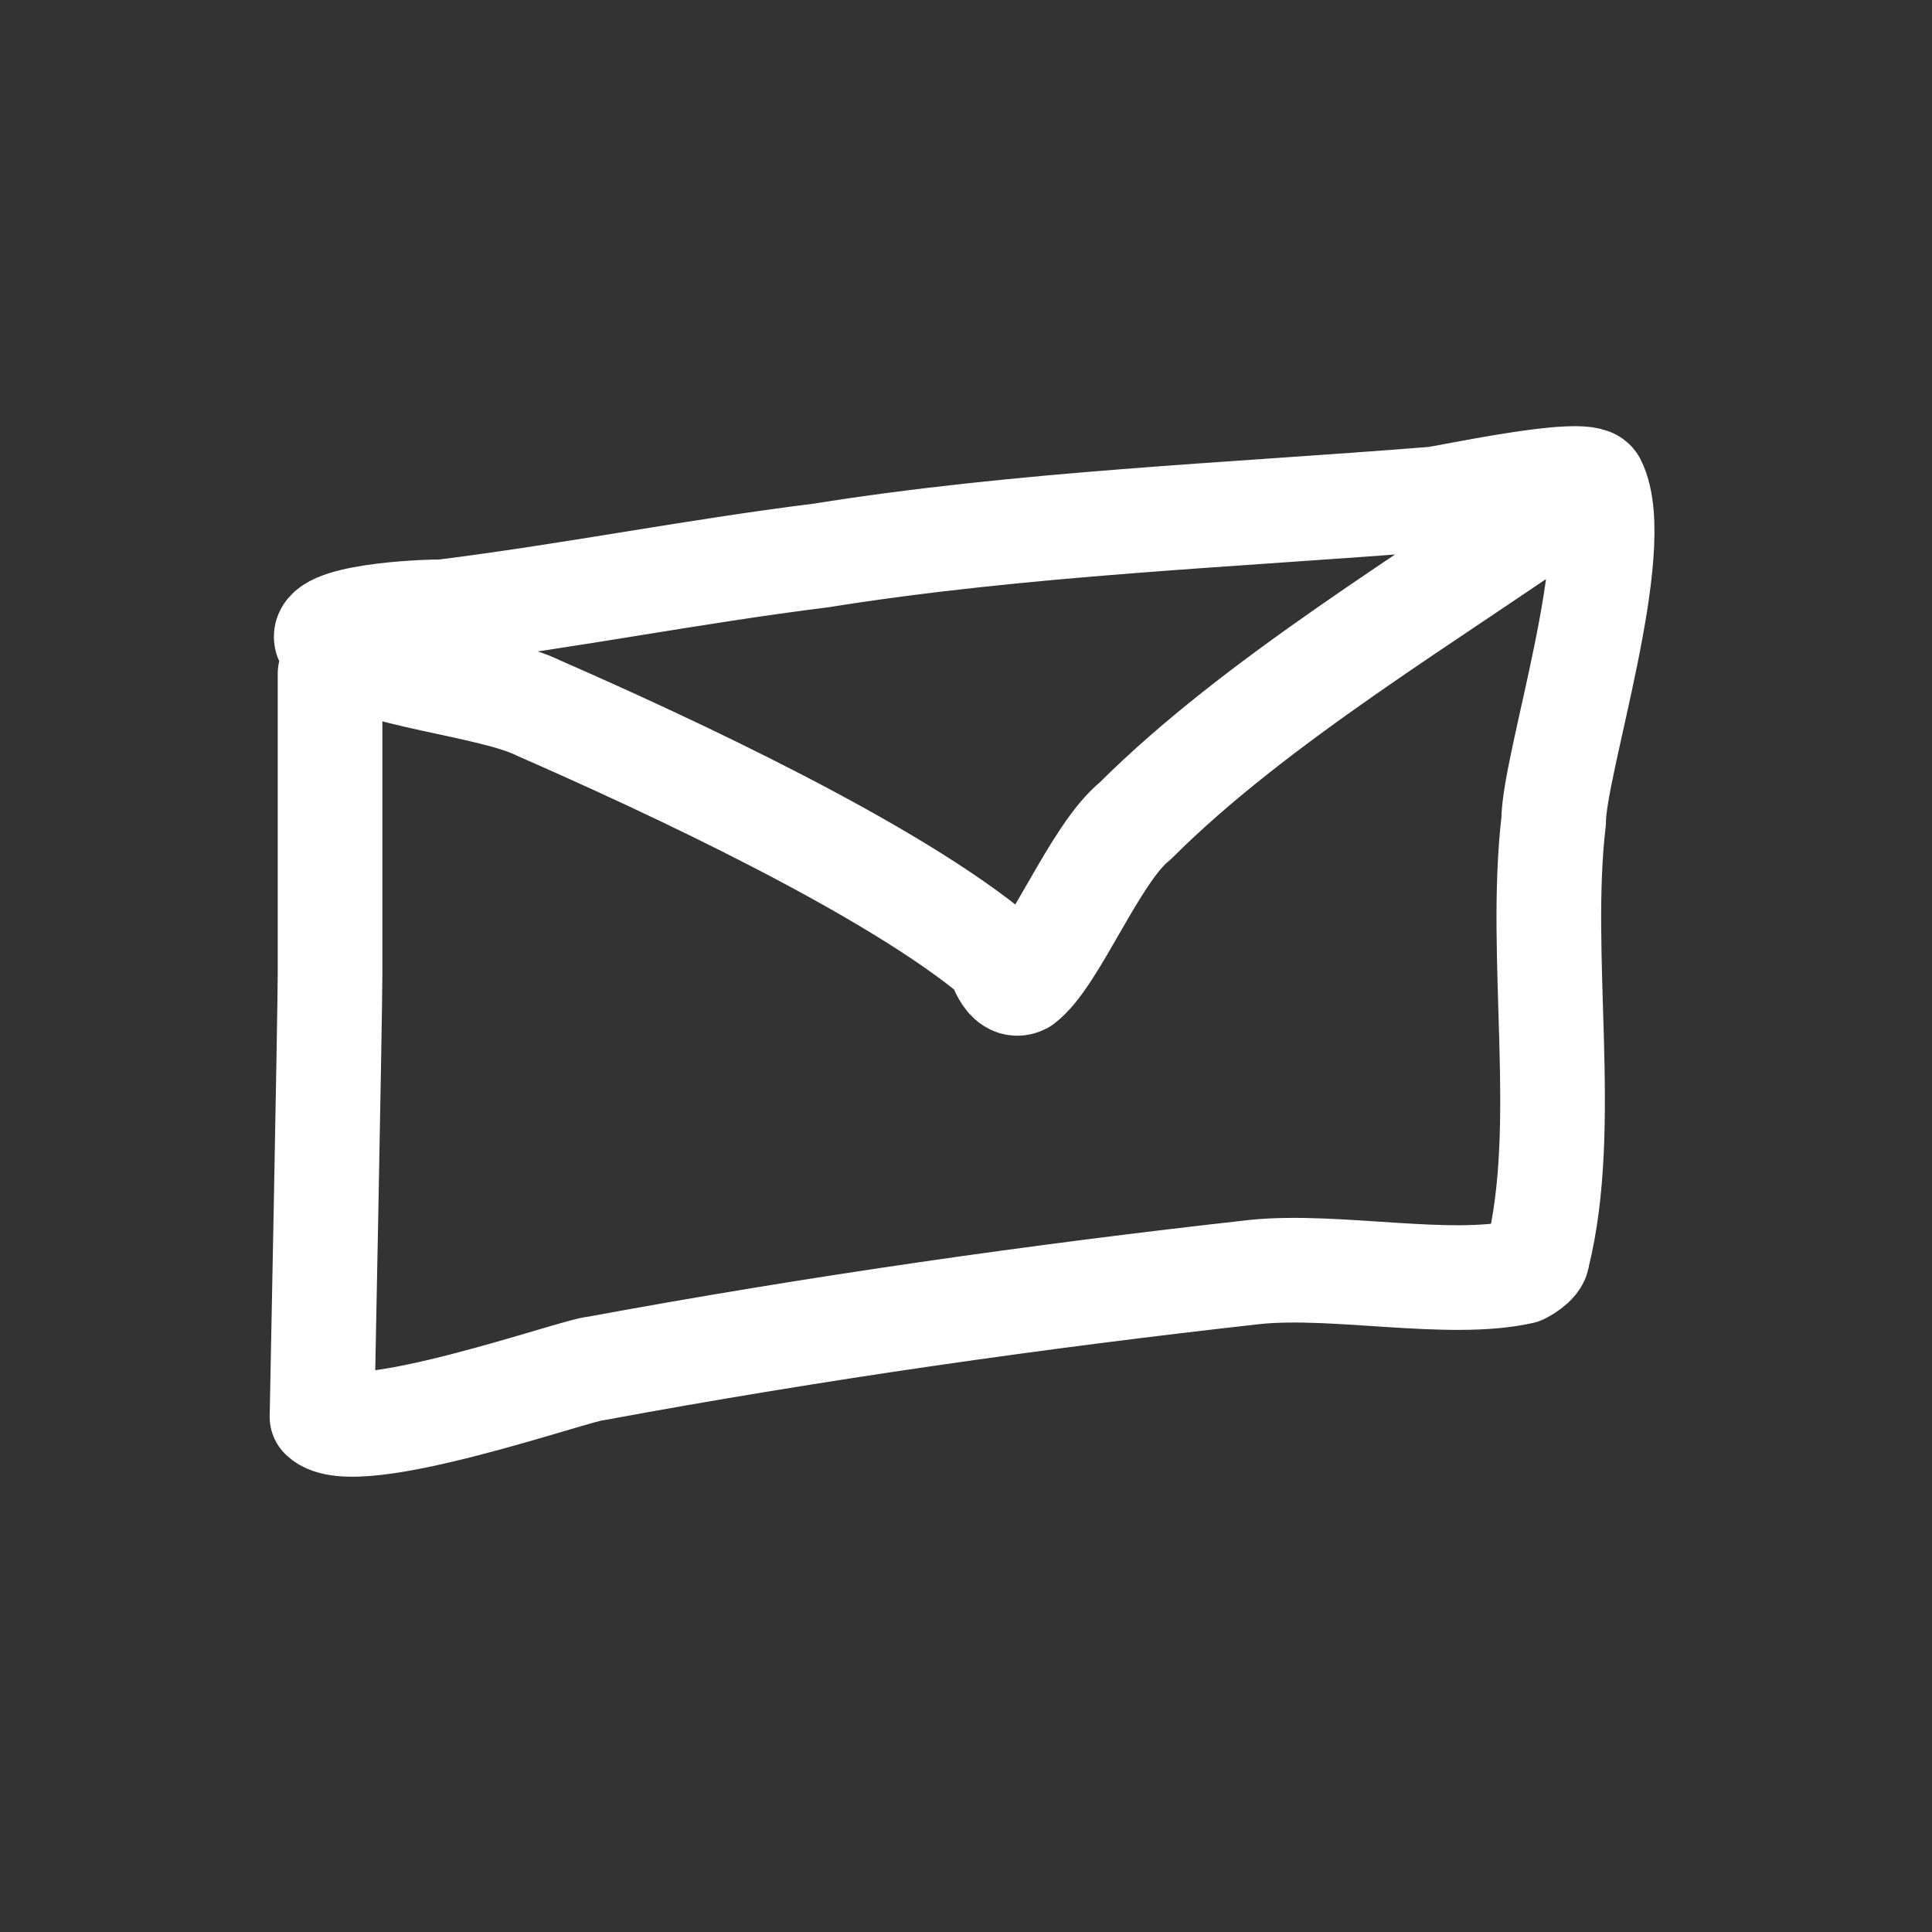 <?xml version="1.0" encoding="UTF-8"?> <svg xmlns="http://www.w3.org/2000/svg" id="Ebene_1" version="1.1" viewBox="0 0 24 24"><rect x="0" y="0" width="24" height="24" fill="#333333" stroke="none"/><defs><style> .st0 { fill: none; stroke: #fff; stroke-linecap: round; stroke-linejoin: round; stroke-width: 1.3px; } </style></defs><path class="st0" d="M4.1,8.4c0-.4,0,3.2,0,3.7s-.1,5.5-.1,5.5c.4.4,3.2-.6,3.4-.6,2.7-.5,5.5-.9,8.2-1.2,1-.1,2.4.2,3.3,0,0,0,.2-.1.2-.2.4-1.6,0-3.7.2-5.4,0-.7.9-3.4.5-4.2-.1-.2-1.9.2-2,.2-2.5.2-5.1.3-7.6.7-1.6.2-3.1.5-4.7.7-.5,0-1.7.1-1.4.4.5.4,2,.5,2.6.8,1.6.7,4.4,2,5.7,3.1,0,0,.1.4.3.3.4-.3.9-1.6,1.4-2,1.5-1.5,3.7-2.8,5.4-4"></path></svg> 